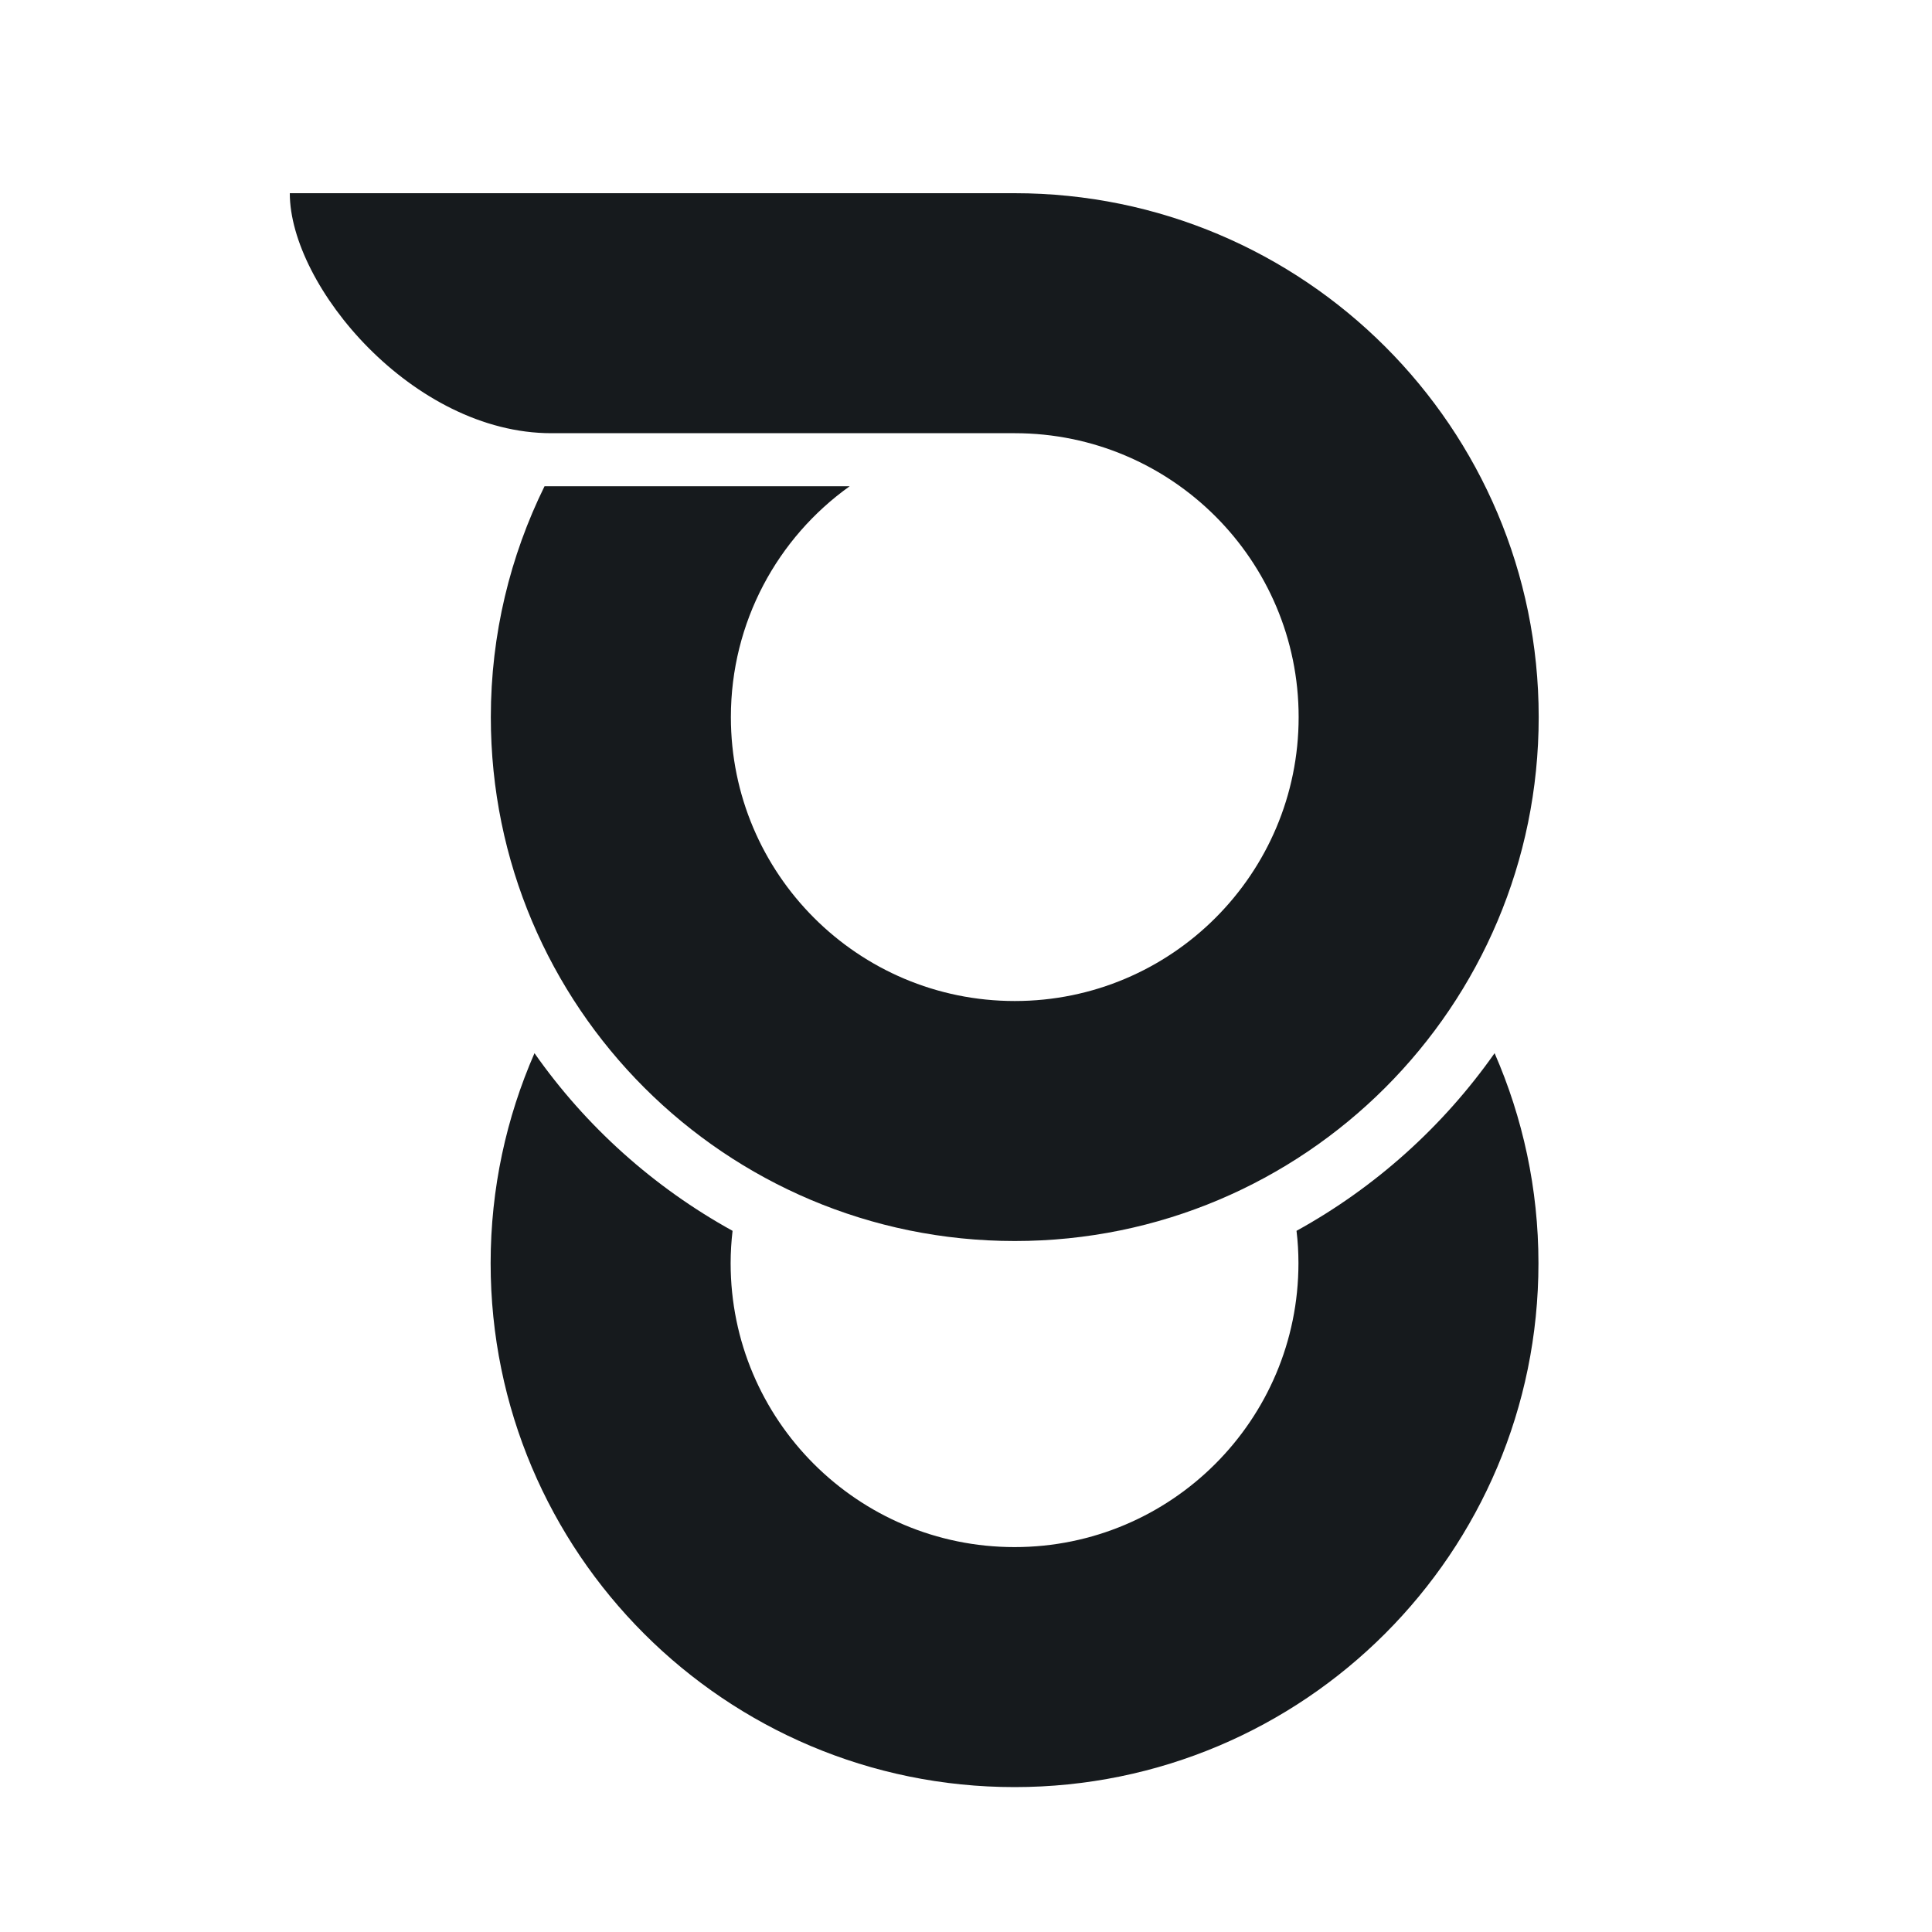 <svg width="40" height="40" viewBox="0 0 40 40" fill="none" xmlns="http://www.w3.org/2000/svg">
<rect width="40" height="40"/>
<rect width="33" height="33" transform="translate(4 4)"/>
<path fill-rule="evenodd" clip-rule="evenodd" d="M30.944 21.805C31.526 23.137 31.852 24.61 31.852 26.153C31.852 32.145 26.998 37 21.005 37C15.013 37 10.158 32.145 10.158 26.153C10.158 24.605 10.484 23.137 11.066 21.805C12.129 23.322 13.536 24.583 15.167 25.483C15.141 25.703 15.127 25.928 15.127 26.153C15.127 29.398 17.76 32.031 21.005 32.031C24.25 32.031 26.883 29.398 26.883 26.153C26.883 25.928 26.87 25.703 26.843 25.483C28.475 24.583 29.877 23.322 30.944 21.805ZM21.005 4H6C6 5.923 8.549 8.969 11.415 8.969H21.01C24.255 8.969 26.887 11.602 26.887 14.847C26.887 18.093 24.255 20.725 21.01 20.725C17.764 20.725 15.132 18.093 15.132 14.847C15.132 12.876 16.102 11.13 17.592 10.067H11.274C10.564 11.509 10.162 13.132 10.162 14.847C10.162 20.84 15.017 25.694 21.01 25.694C27.002 25.694 31.857 20.84 31.857 14.847C31.857 8.855 26.998 4 21.005 4Z" fill="#161A1D"/>
</svg>
